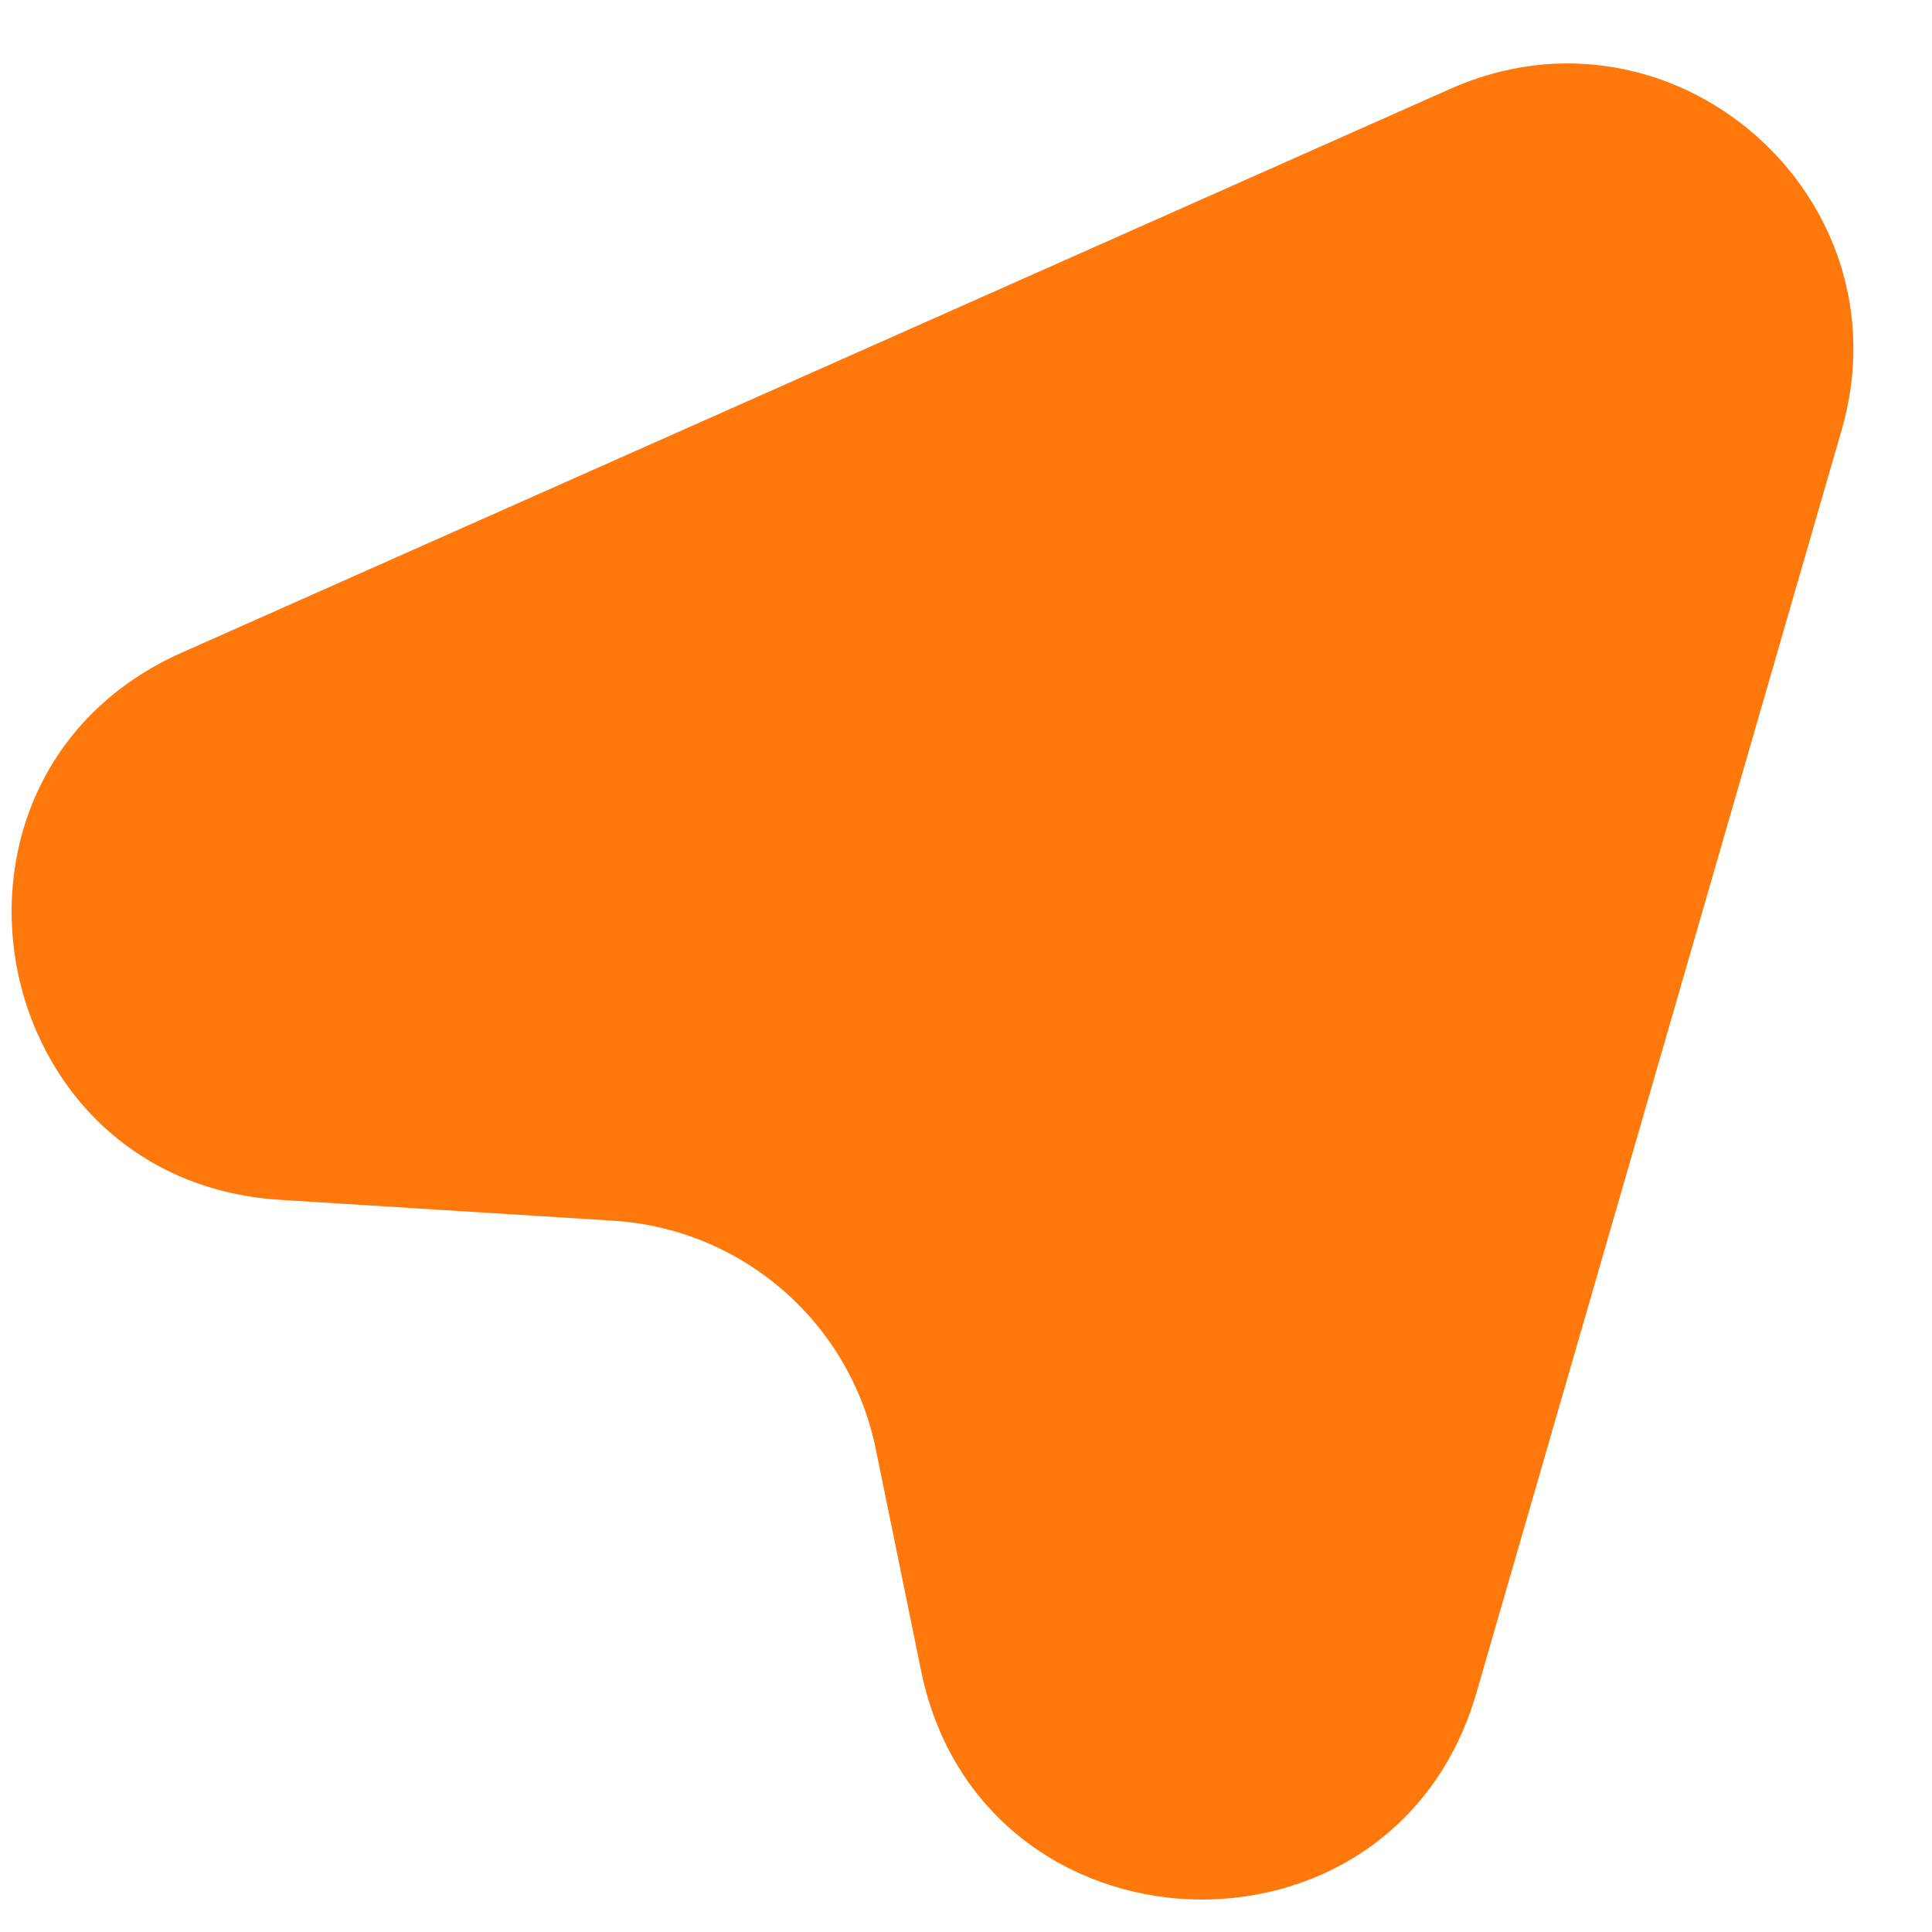 <?xml version="1.0" encoding="utf-8"?>
<svg xmlns="http://www.w3.org/2000/svg" fill="none" height="100%" overflow="visible" preserveAspectRatio="none" style="display: block;" viewBox="0 0 24 24" width="100%">
<path d="M7.617 15.164L3.481 14.905C-0.231 14.673 -1.14 9.618 2.259 8.107L18.018 1.103C20.78 -0.125 23.717 2.436 22.878 5.34L18.341 21.029C17.309 24.597 12.186 24.392 11.442 20.754L10.879 18C10.557 16.426 9.22 15.264 7.617 15.164Z" fill="#FF780B" id="Vector 1"/>
</svg>